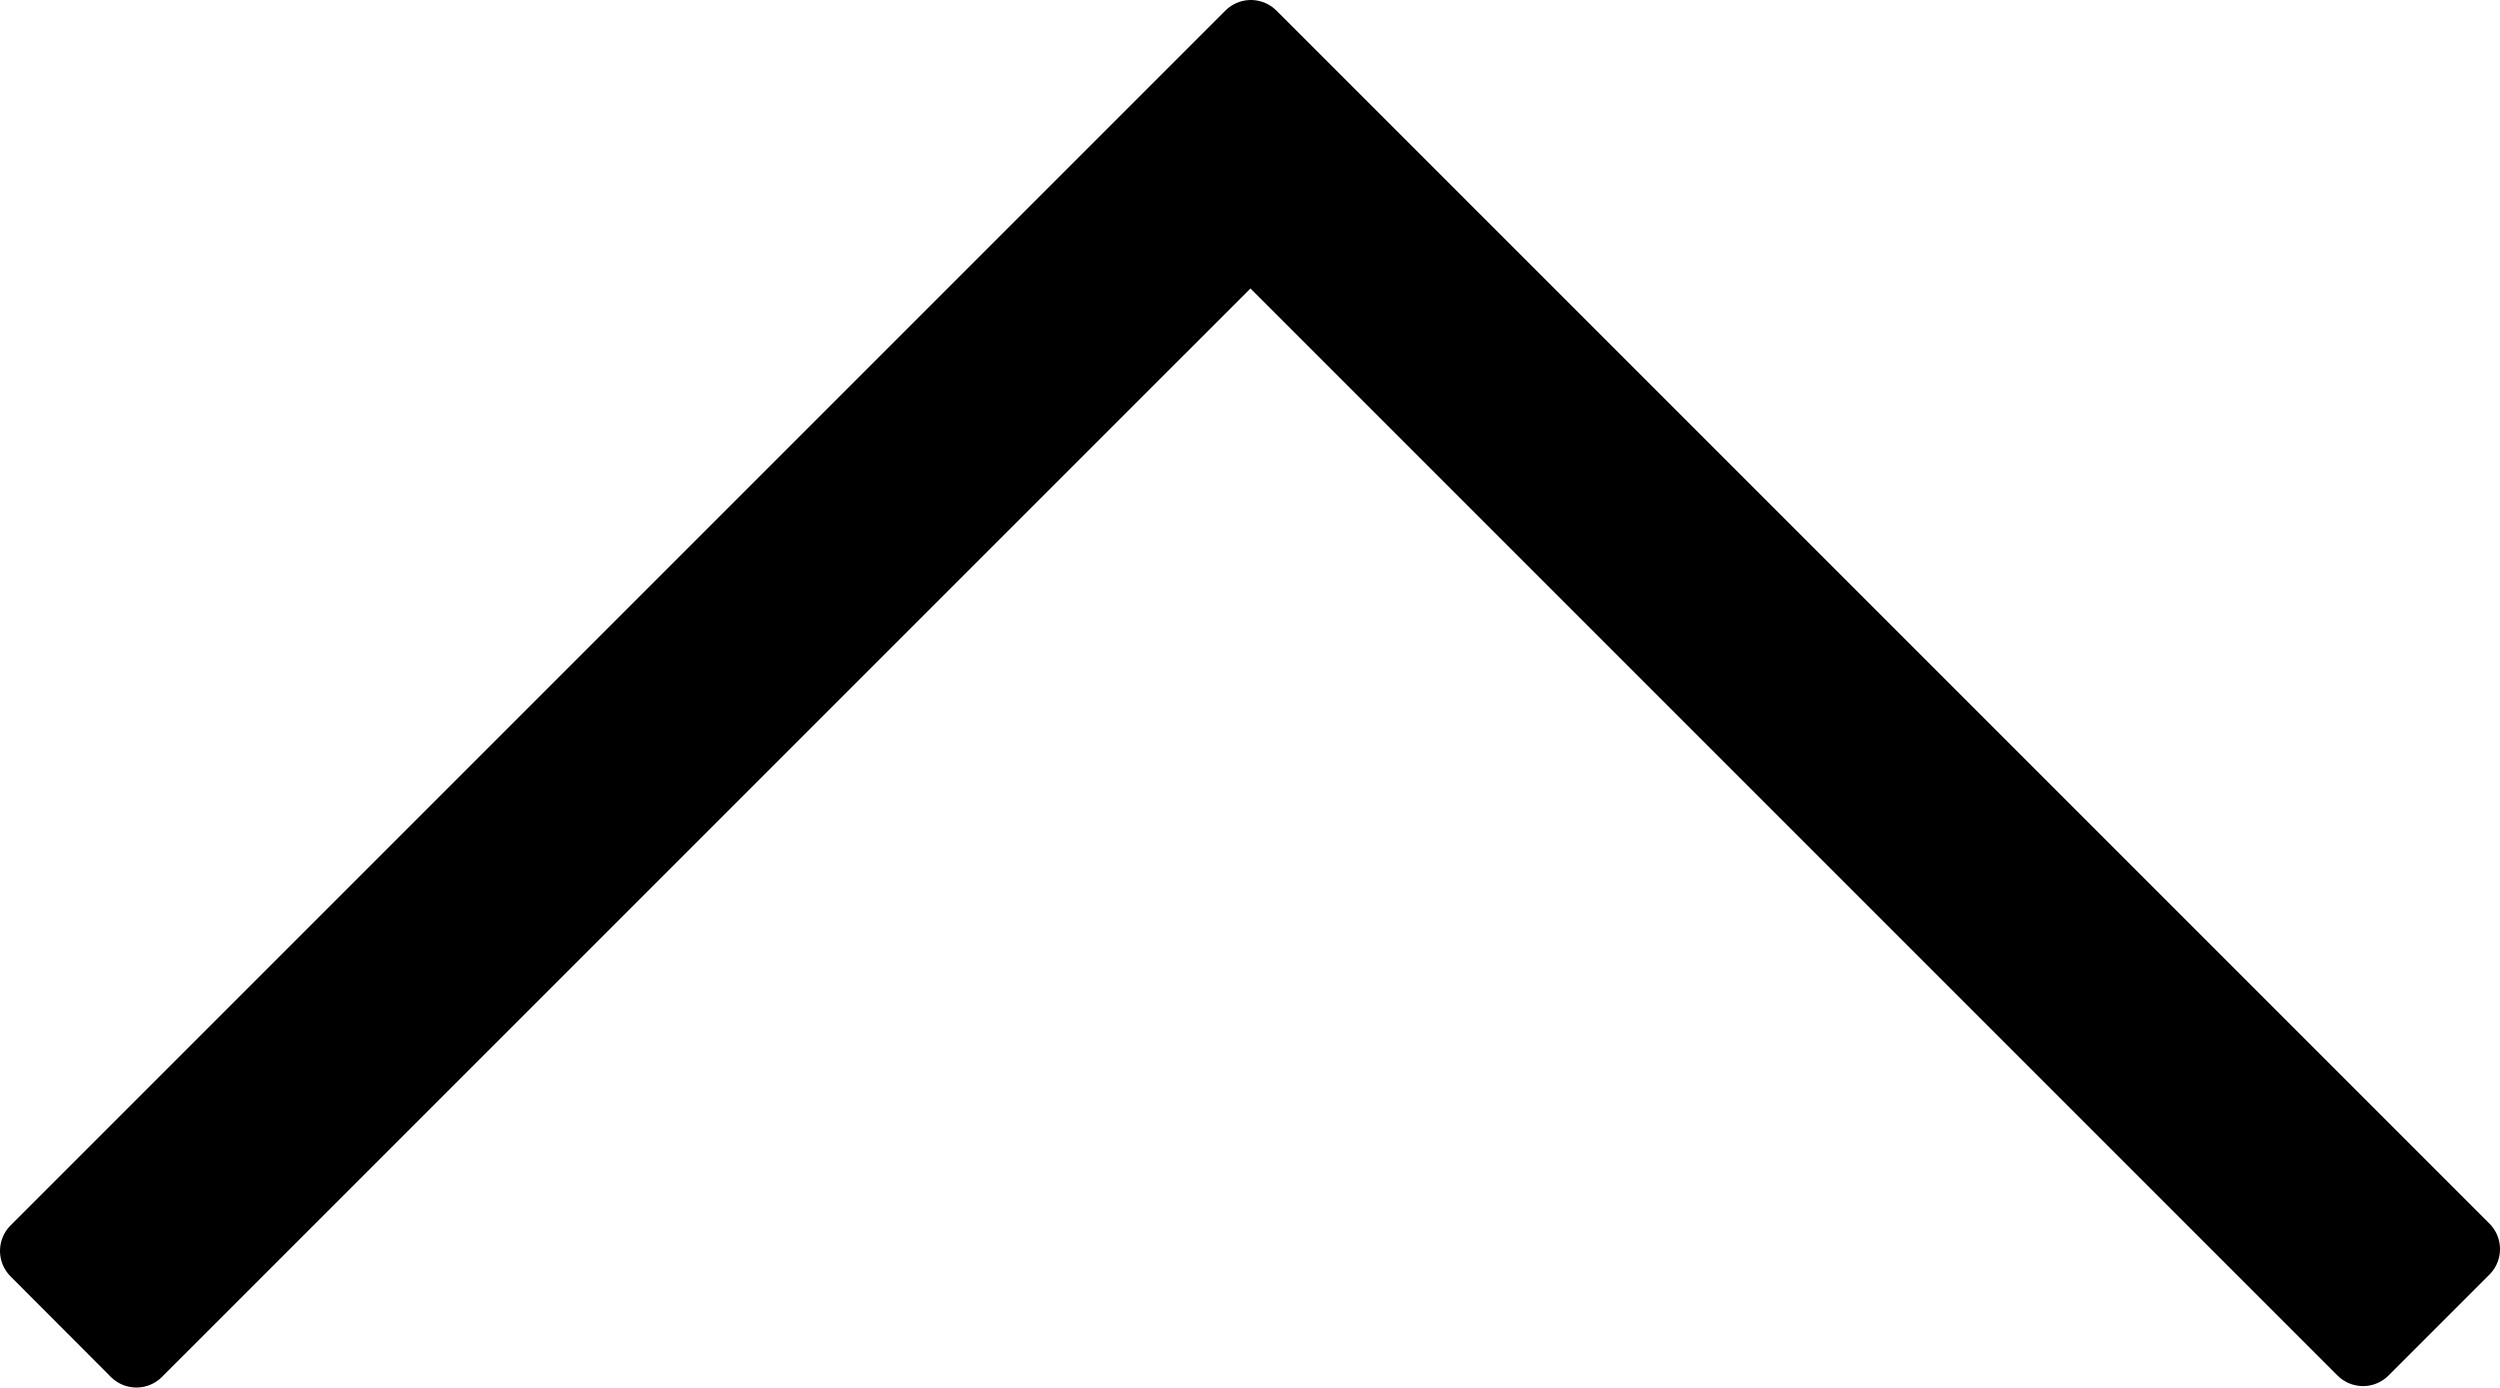 <svg id="Ebene_1" data-name="Ebene 1" xmlns="http://www.w3.org/2000/svg" viewBox="0 0 346.75 192.45"><defs><style>.cls-1{stroke:#000;stroke-linecap:round;stroke-linejoin:round;stroke-width:10px;}</style></defs><polygon class="cls-1" points="5 173.5 173.5 5 341.75 173.25 327.75 187.25 173.44 32.94 18.92 187.45 5 173.5"/></svg>